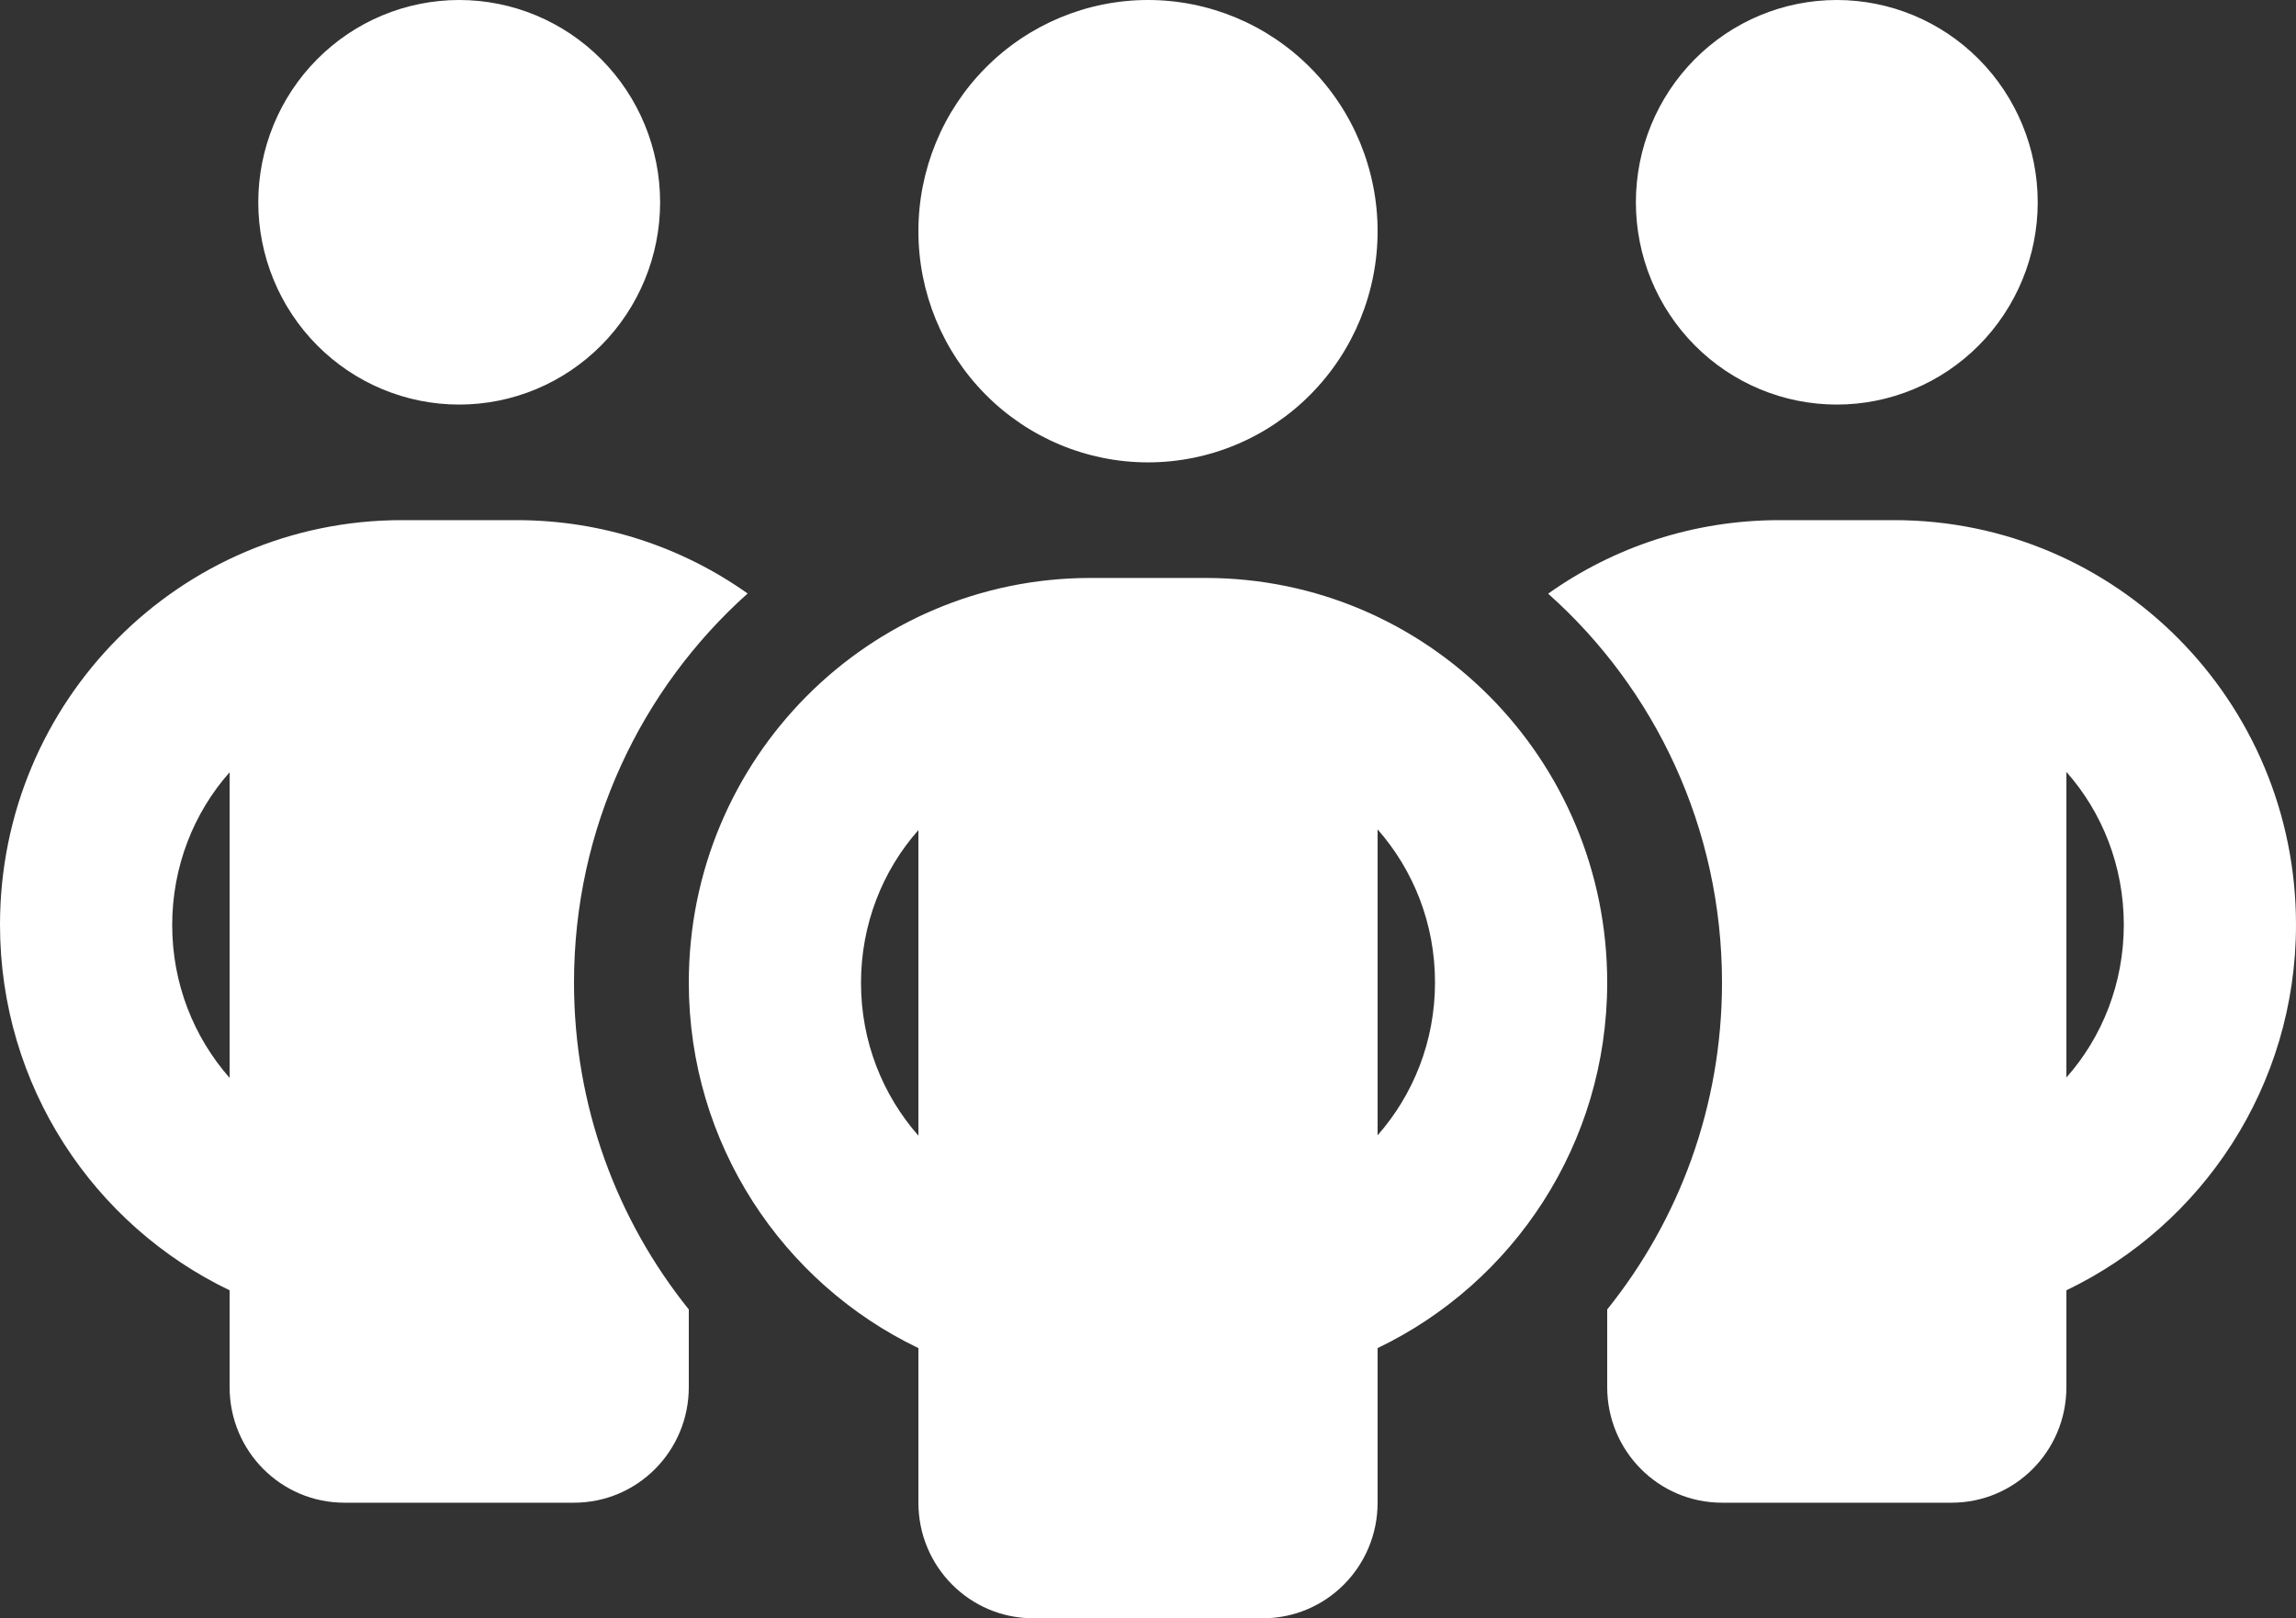 <svg width="61" height="43" viewBox="0 0 61 43" fill="none" xmlns="http://www.w3.org/2000/svg">
<rect x="0" y="0" width="61" height="43" fill="#333333" stroke="none"/>
<path d="M54.138 5.375C54.138 3.949 53.575 2.582 52.574 1.574C51.573 0.566 50.216 0 48.8 0C47.384 0 46.027 0.566 45.026 1.574C44.025 2.582 43.462 3.949 43.462 5.375C43.462 6.801 44.025 8.168 45.026 9.176C46.027 10.184 47.384 10.75 48.8 10.75C50.216 10.75 51.573 10.184 52.574 9.176C53.575 8.168 54.138 6.801 54.138 5.375ZM54.9 20.511C55.853 21.586 56.425 23.017 56.425 24.571C56.425 26.126 55.853 27.556 54.9 28.631V20.502V20.511ZM41.137 15.78C43.968 18.304 45.75 21.999 45.75 26.107C45.75 29.399 44.606 32.423 42.7 34.794V36.857C42.7 38.556 44.063 39.929 45.75 39.929H51.85C53.537 39.929 54.9 38.556 54.9 36.857V34.285C58.503 32.557 61 28.862 61 24.571C61 18.63 56.225 13.821 50.325 13.821H47.275C44.987 13.821 42.872 14.541 41.137 15.77V15.78ZM18.3 36.857V34.794C16.394 32.423 15.25 29.399 15.25 26.107C15.25 21.999 17.032 18.304 19.863 15.77C18.128 14.541 16.012 13.821 13.725 13.821H10.675C4.775 13.821 0 18.63 0 24.571C0 28.862 2.497 32.557 6.1 34.285V36.857C6.1 38.556 7.463 39.929 9.15 39.929H15.25C16.937 39.929 18.3 38.556 18.3 36.857ZM17.538 5.375C17.538 3.949 16.975 2.582 15.974 1.574C14.973 0.566 13.616 0 12.2 0C10.784 0 9.427 0.566 8.426 1.574C7.425 2.582 6.862 3.949 6.862 5.375C6.862 6.801 7.425 8.168 8.426 9.176C9.427 10.184 10.784 10.75 12.2 10.75C13.616 10.75 14.973 10.184 15.974 9.176C16.975 8.168 17.538 6.801 17.538 5.375ZM6.1 20.511V28.641C5.147 27.556 4.575 26.136 4.575 24.581C4.575 23.026 5.147 21.596 6.1 20.521V20.511ZM30.5 0C28.882 0 27.331 0.647 26.187 1.799C25.043 2.951 24.4 4.514 24.4 6.143C24.4 7.772 25.043 9.335 26.187 10.486C27.331 11.639 28.882 12.286 30.5 12.286C32.118 12.286 33.669 11.639 34.813 10.486C35.957 9.335 36.6 7.772 36.6 6.143C36.6 4.514 35.957 2.951 34.813 1.799C33.669 0.647 32.118 0 30.5 0ZM38.125 26.107C38.125 27.662 37.553 29.083 36.6 30.167V22.038C37.553 23.122 38.125 24.543 38.125 26.098V26.107ZM24.4 22.047V30.177C23.447 29.092 22.875 27.672 22.875 26.117C22.875 24.562 23.447 23.132 24.4 22.057V22.047ZM18.3 26.107C18.3 30.398 20.797 34.093 24.4 35.821V39.929C24.4 41.627 25.763 43 27.45 43H33.55C35.237 43 36.6 41.627 36.6 39.929V35.821C40.203 34.093 42.7 30.398 42.7 26.107C42.7 20.166 37.925 15.357 32.025 15.357H28.975C23.075 15.357 18.3 20.166 18.3 26.107Z" fill="white"/>
</svg>
